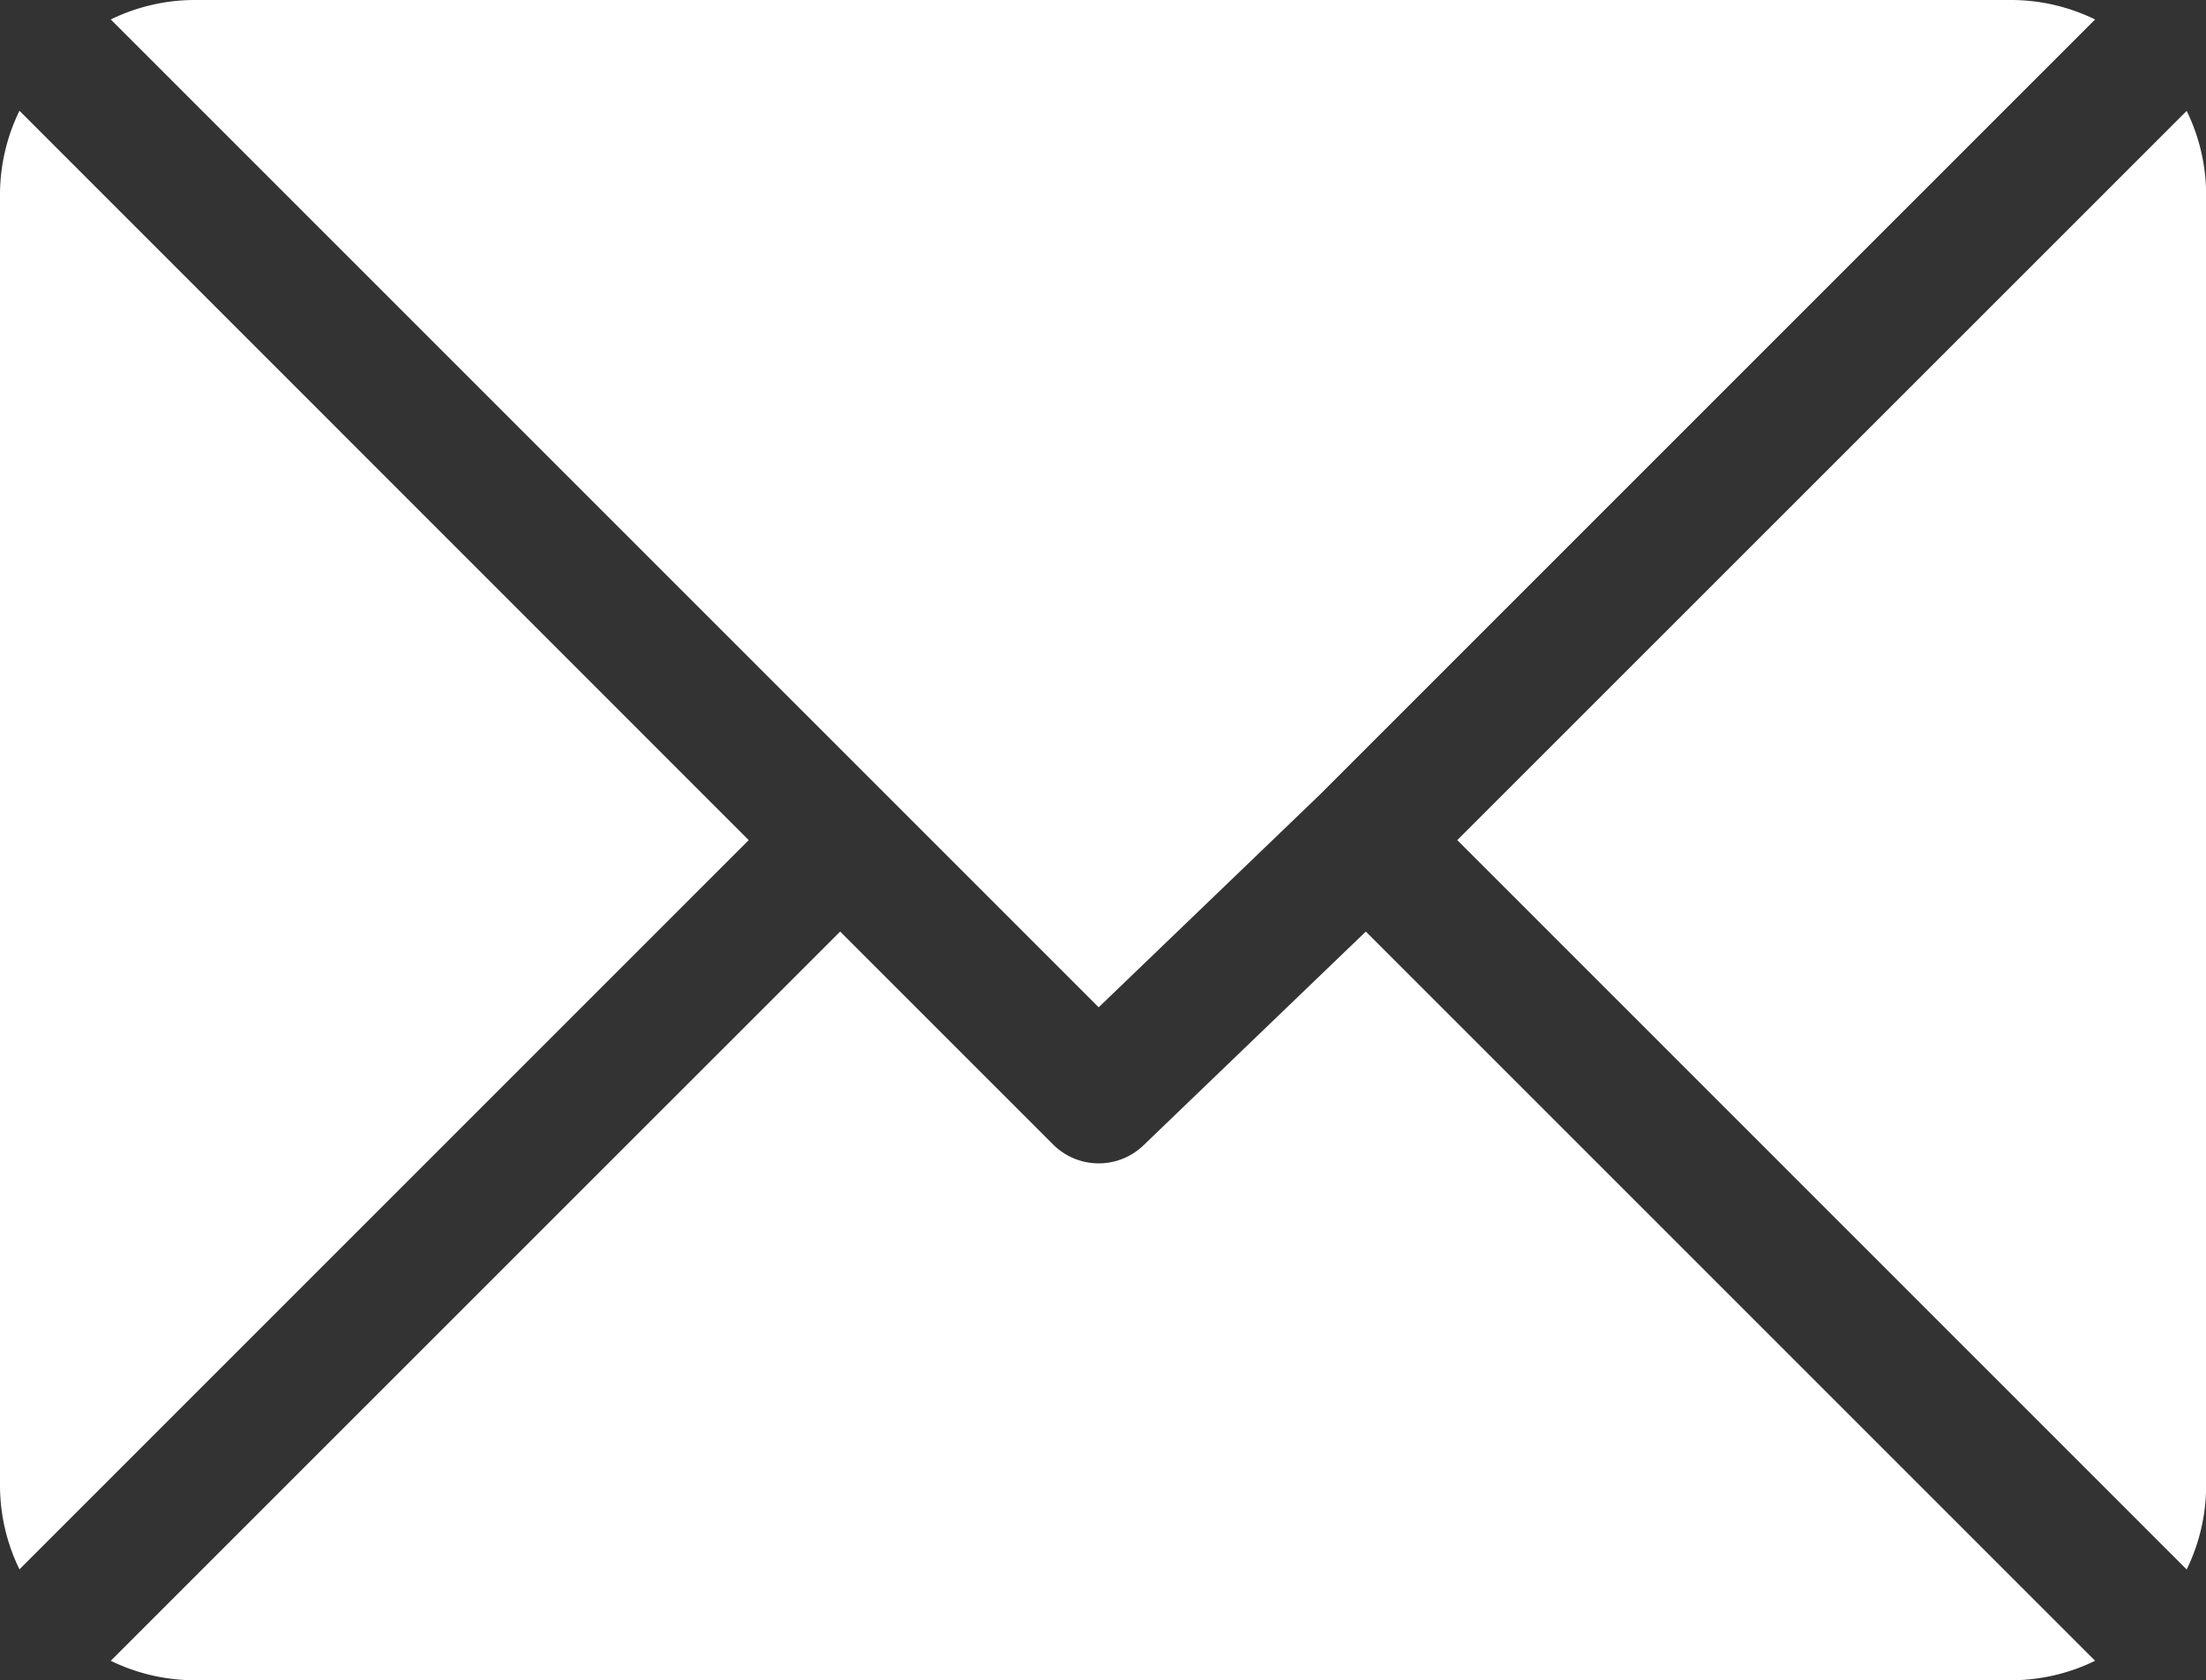 <svg xmlns="http://www.w3.org/2000/svg" width="15.754" height="12" viewBox="0 0 15.754 12">
  <rect x="0" y="0" width="15.754" height="12" fill="#333333" stroke="none"/>
  <g id="email_1_" data-name="email (1)" transform="translate(0 -61)">
    <g id="Group_537" data-name="Group 537" transform="translate(0.791 61)">
      <g id="Group_536" data-name="Group 536" transform="translate(0 0)">
        <path id="Path_444" data-name="Path 444" d="M39.3,61H26.314a1.369,1.369,0,0,0-.593.139l7.055,7.055,1.581-1.52h0l5.535-5.535A1.369,1.369,0,0,0,39.3,61Z" transform="translate(-25.721 -61)" fill="#fff"/>
      </g>
    </g>
    <g id="Group_539" data-name="Group 539" transform="translate(10.407 61.792)">
      <g id="Group_538" data-name="Group 538" transform="translate(0 0)">
        <path id="Path_445" data-name="Path 445" d="M343.422,86.728l-5.209,5.208,5.209,5.209a1.369,1.369,0,0,0,.139-.593V87.321A1.368,1.368,0,0,0,343.422,86.728Z" transform="translate(-338.213 -86.728)" fill="#fff"/>
      </g>
    </g>
    <g id="Group_541" data-name="Group 541" transform="translate(0 61.791)">
      <g id="Group_540" data-name="Group 540" transform="translate(0 0)">
        <path id="Path_446" data-name="Path 446" d="M.139,86.721A1.369,1.369,0,0,0,0,87.314v9.231a1.369,1.369,0,0,0,.139.593L5.347,91.93Z" transform="translate(0 -86.721)" fill="#fff"/>
      </g>
    </g>
    <g id="Group_543" data-name="Group 543" transform="translate(0.791 67.653)">
      <g id="Group_542" data-name="Group 542" transform="translate(0 0)">
        <path id="Path_447" data-name="Path 447" d="M34.677,277.211l-1.581,1.52a.461.461,0,0,1-.653,0l-1.52-1.52-5.209,5.208a1.369,1.369,0,0,0,.593.139H39.292a1.369,1.369,0,0,0,.593-.139Z" transform="translate(-25.714 -277.211)" fill="#fff"/>
      </g>
    </g>
  </g>
</svg>
